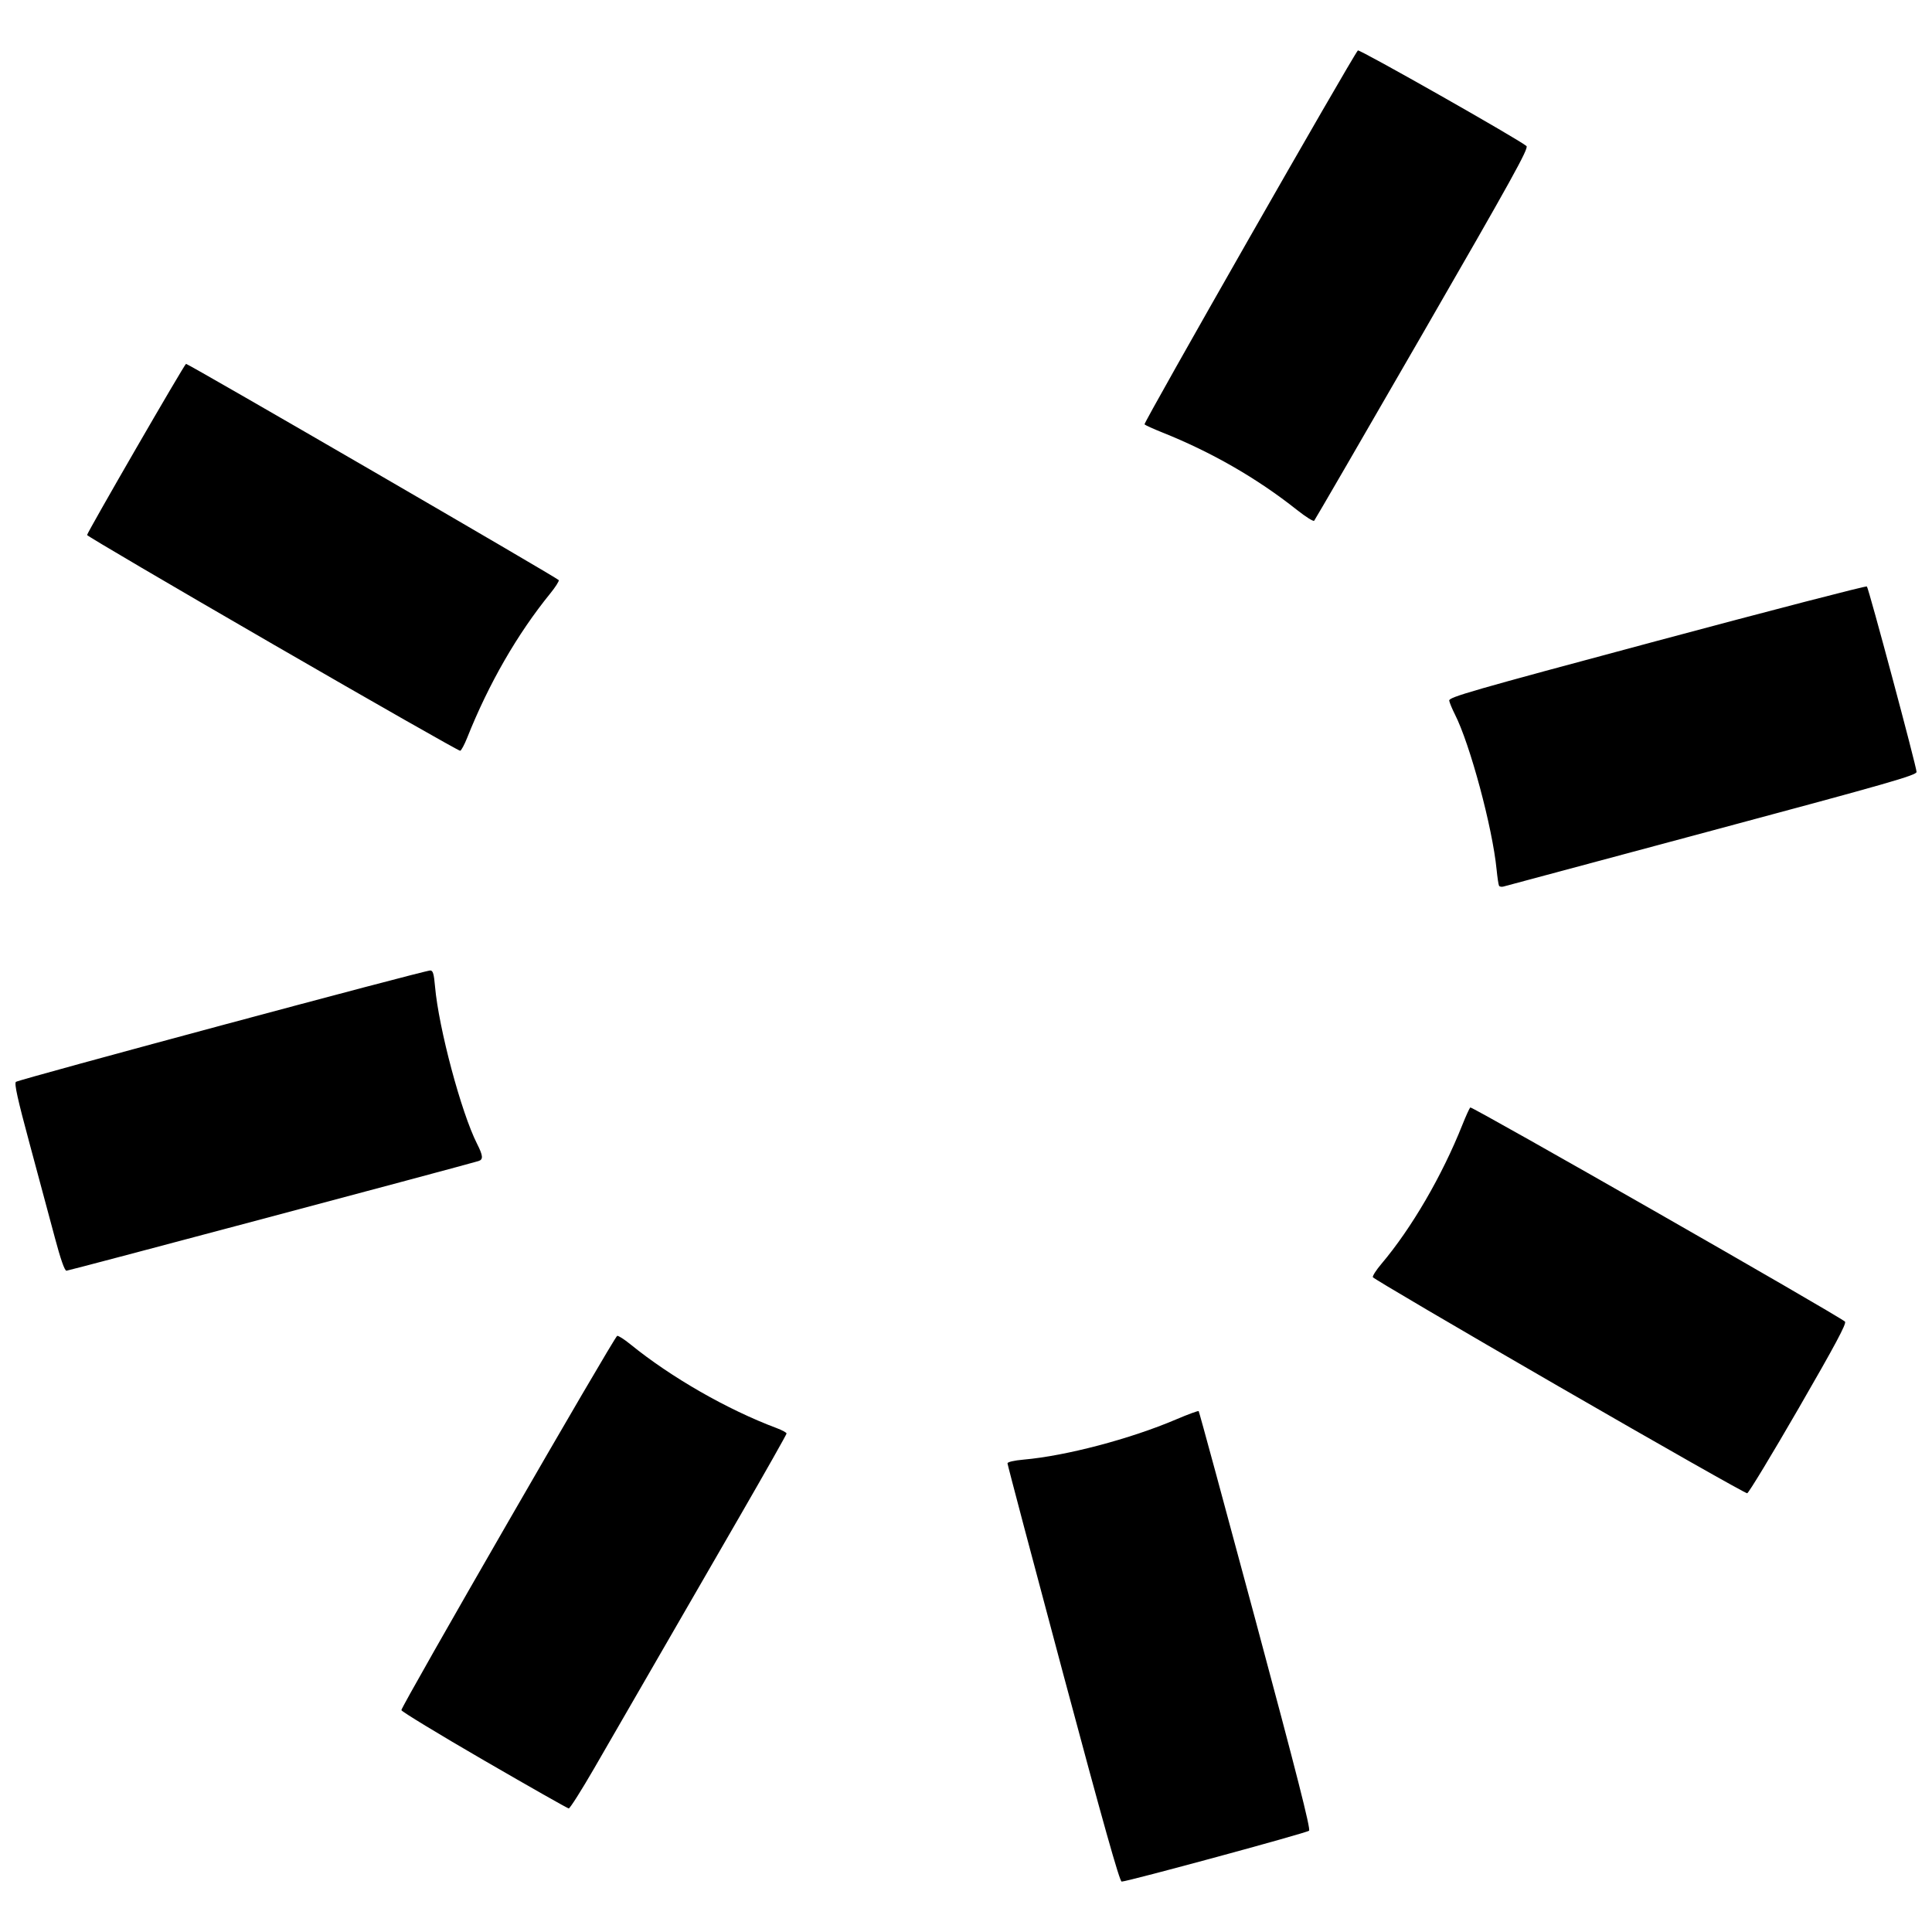 <?xml version="1.0" encoding="UTF-8"?>
<!-- Uploaded to: SVG Find, www.svgfind.com, Generator: SVG Find Mixer Tools -->
<svg width="800px" height="800px" version="1.1" viewBox="144 144 512 512" xmlns="http://www.w3.org/2000/svg">
 <defs>
  <clipPath id="a">
   <path d="m148.09 157h503.81v486h-503.81z"/>
  </clipPath>
 </defs>
 <g clip-path="url(#a)">
  <path d="m425.74 587.53c-8.113-30.312-14.746-55.391-14.742-55.727 0.004-0.363 1.75-0.766 4.289-0.992 11.234-0.988 28.285-5.484 40.398-10.652 3.148-1.344 5.84-2.332 5.977-2.195 0.137 0.137 6.914 25.074 15.062 55.418 10.945 40.762 14.652 55.328 14.191 55.777-0.602 0.586-48.113 13.484-49.664 13.484-0.543 0-4.996-15.824-15.512-55.113zm-153.41 23.031c-12.004-6.961-21.887-12.969-21.961-13.355-0.16-0.82 56.406-98.926 57.191-99.188 0.293-0.098 1.871 0.91 3.508 2.242 10.789 8.766 25.711 17.316 38.754 22.203 1.445 0.543 2.625 1.184 2.625 1.43s-5.496 9.973-12.215 21.609c-15.488 26.836-30.895 53.508-38.793 67.16-3.383 5.852-6.406 10.617-6.719 10.594-0.312-0.023-10.387-5.738-22.391-12.699zm284.84-99.086c-27.035-15.617-49.246-28.668-49.355-29.004-0.109-0.332 0.902-1.91 2.254-3.508 8-9.453 16.098-23.355 21.48-36.883 0.906-2.277 1.848-4.348 2.086-4.594 0.379-0.391 97.594 55.172 99.305 56.758 0.484 0.449-2.586 6.191-12.285 22.977-7.113 12.309-13.246 22.438-13.633 22.512-0.383 0.074-22.82-12.641-49.855-28.262zm-398.69-39.695c-1.316-4.938-4.309-16.062-6.644-24.727-3.156-11.688-4.09-15.898-3.621-16.344 0.648-0.613 108.22-29.531 109.81-29.523 0.711 0.004 0.969 0.875 1.266 4.289 0.969 11.008 6.941 33.363 11.117 41.609 1.617 3.191 1.703 4.211 0.398 4.606-4.223 1.277-108.61 29.066-109.19 29.066-0.496 0-1.547-3.004-3.141-8.977zm382.78-93.051c-0.148-0.254-0.441-2.203-0.652-4.332-1.086-11.07-7.023-33.152-11.047-41.09-0.723-1.426-1.398-3.055-1.504-3.621-0.172-0.922 5.566-2.574 55.062-15.84 30.387-8.145 55.418-14.637 55.625-14.426 0.488 0.508 13.164 47.832 13.164 49.152 0 0.875-7.367 2.984-54.285 15.566-29.855 8.004-54.691 14.668-55.188 14.805-0.496 0.137-1.027 0.043-1.176-0.211zm-325.01-64.055c-27.047-15.641-49.176-28.637-49.176-28.887 0-0.637 25.863-45.375 26.223-45.363 0.707 0.027 98.629 56.844 98.785 57.32 0.098 0.293-0.91 1.867-2.242 3.508-8.762 10.785-16.32 23.91-22.047 38.297-0.719 1.801-1.543 3.34-1.84 3.418-0.293 0.078-22.664-12.652-49.707-28.293zm271.52-35.488c-10.617-8.43-22.695-15.375-35.867-20.629-2.277-0.91-4.348-1.852-4.598-2.094-0.352-0.34 54.898-97.164 56.547-99.094 0.348-0.41 42.977 23.766 44.68 25.34 0.641 0.59-3.836 8.676-27.555 49.785-15.574 26.996-28.496 49.277-28.711 49.512-0.215 0.238-2.234-1.031-4.488-2.82z"/>
 </g>
</svg>